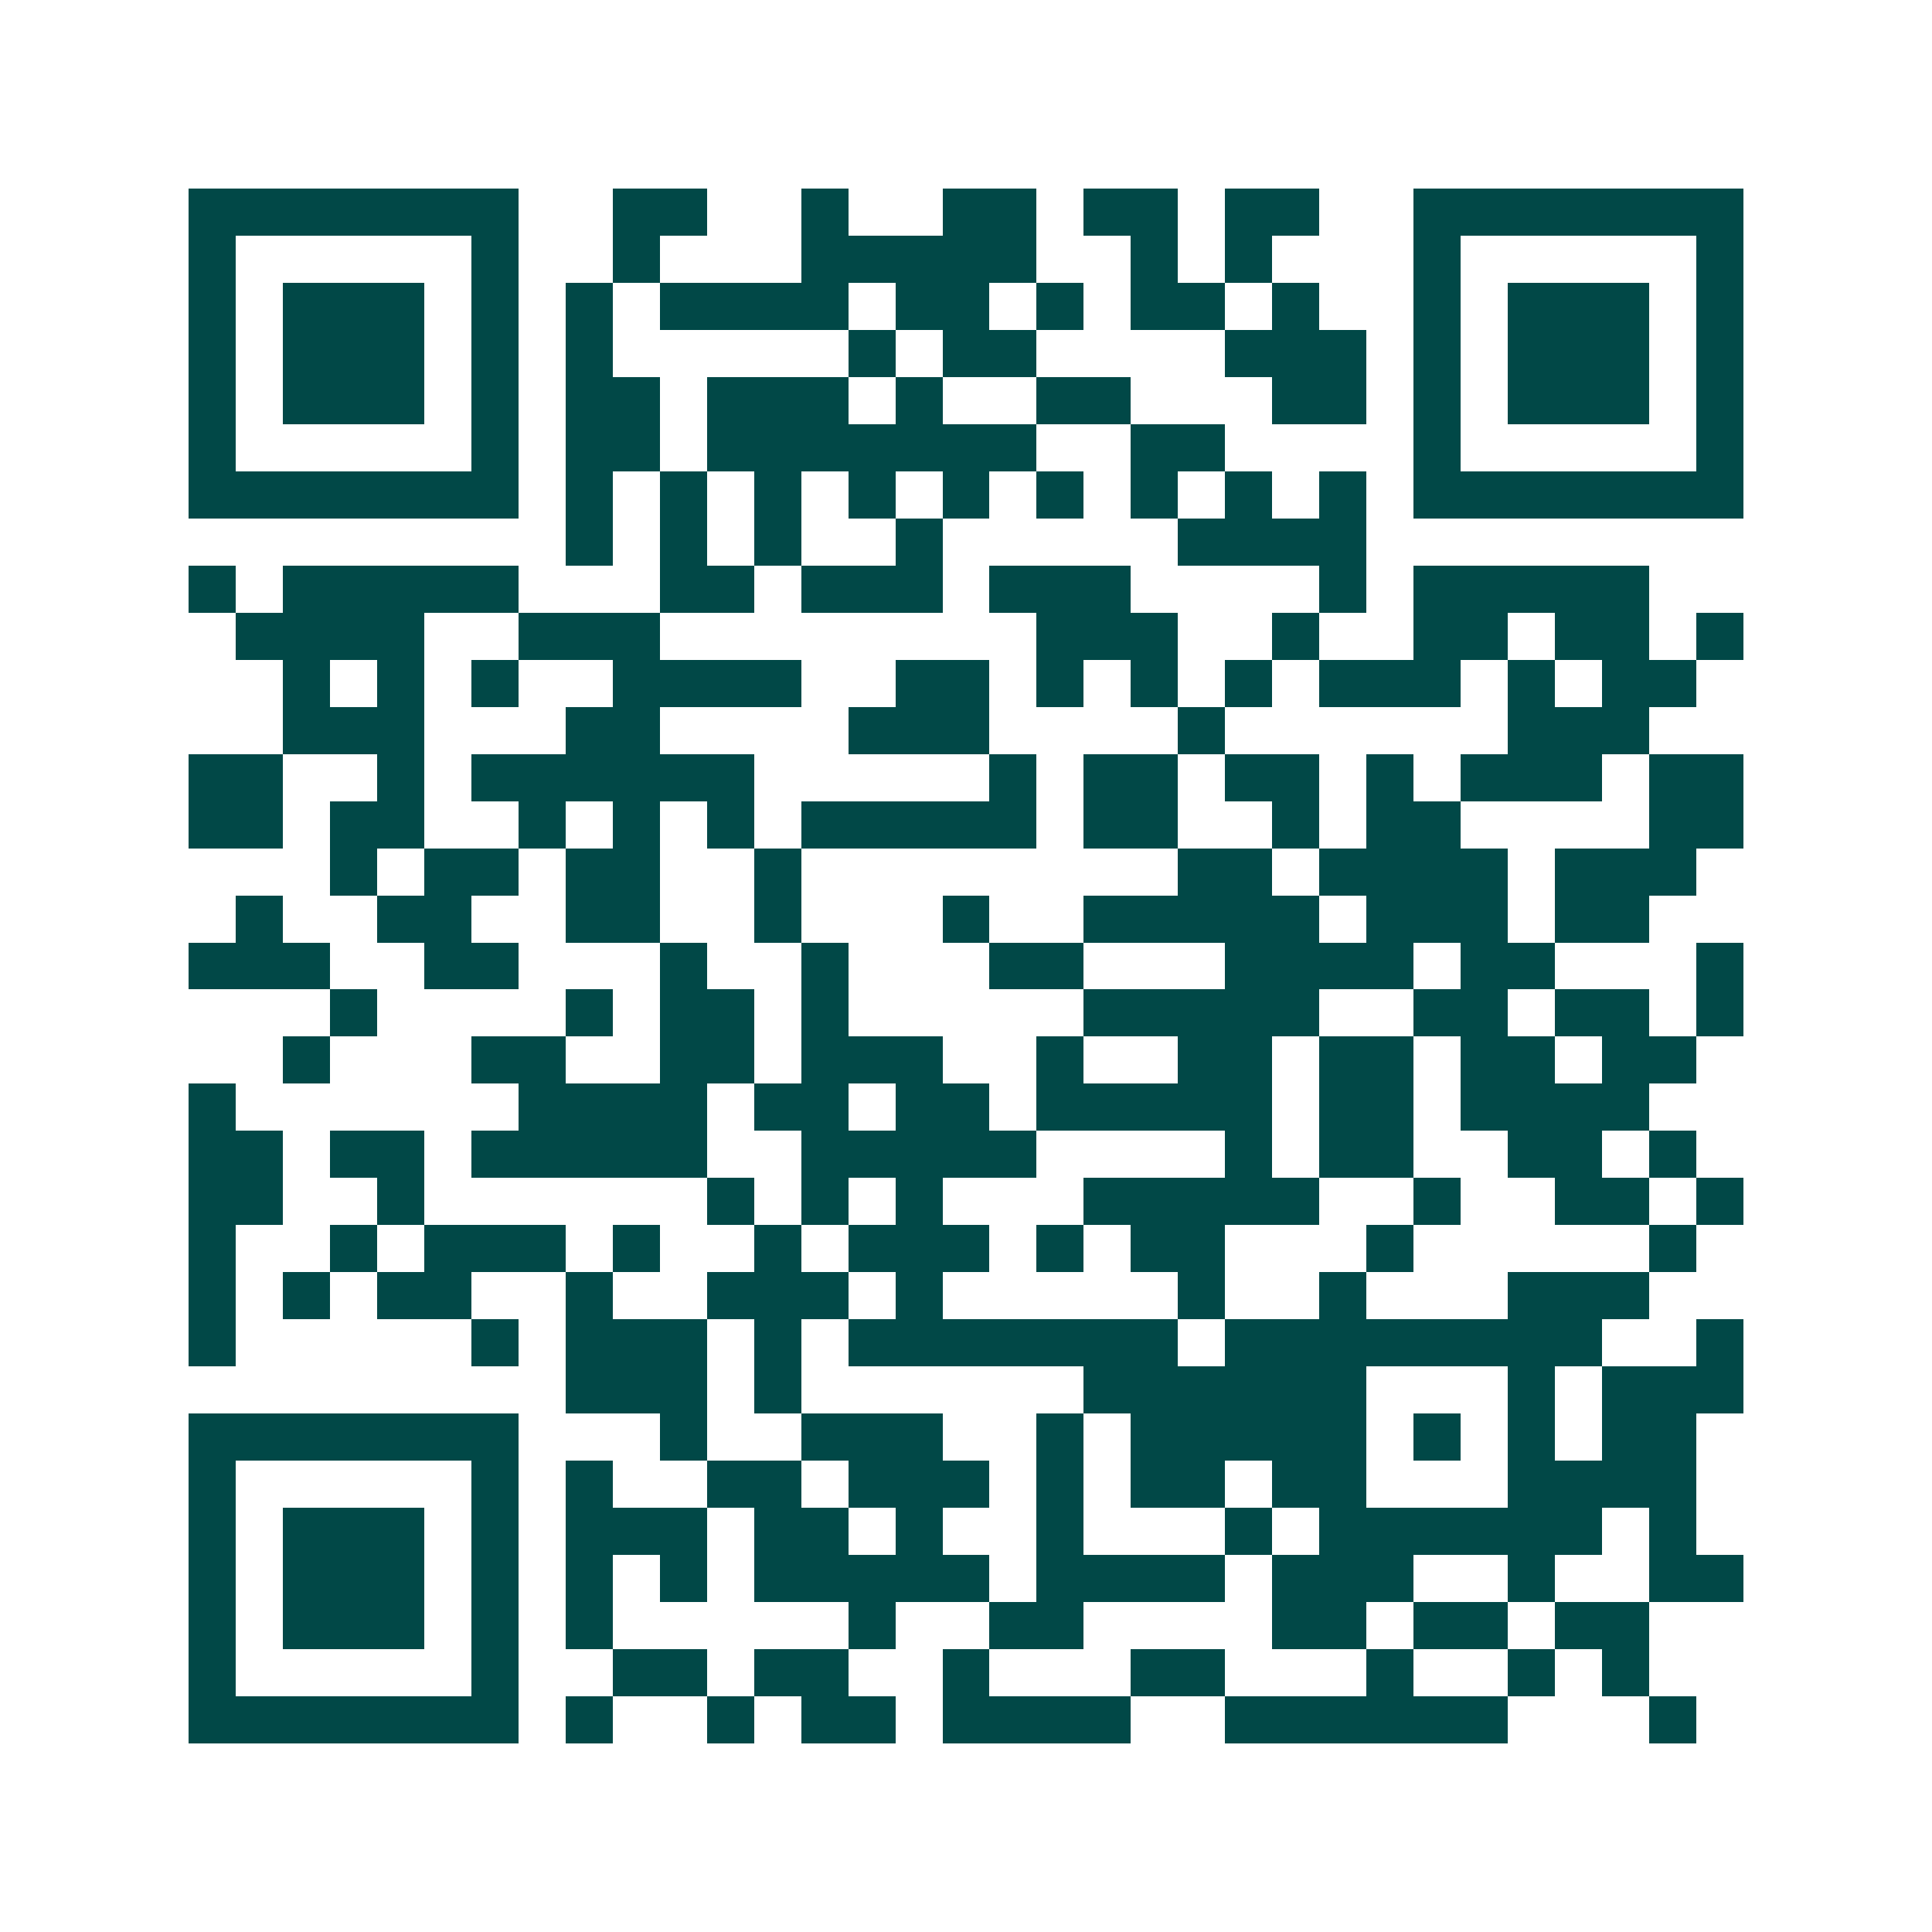 <svg xmlns="http://www.w3.org/2000/svg" width="200" height="200" viewBox="0 0 41 41" shape-rendering="crispEdges"><path fill="#ffffff" d="M0 0h41v41H0z"/><path stroke="#014847" d="M4 4.5h7m2 0h2m2 0h1m2 0h2m1 0h2m1 0h2m2 0h7M4 5.5h1m5 0h1m2 0h1m3 0h5m2 0h1m1 0h1m3 0h1m5 0h1M4 6.5h1m1 0h3m1 0h1m1 0h1m1 0h4m1 0h2m1 0h1m1 0h2m1 0h1m2 0h1m1 0h3m1 0h1M4 7.5h1m1 0h3m1 0h1m1 0h1m5 0h1m1 0h2m4 0h3m1 0h1m1 0h3m1 0h1M4 8.5h1m1 0h3m1 0h1m1 0h2m1 0h3m1 0h1m2 0h2m3 0h2m1 0h1m1 0h3m1 0h1M4 9.5h1m5 0h1m1 0h2m1 0h7m2 0h2m4 0h1m5 0h1M4 10.5h7m1 0h1m1 0h1m1 0h1m1 0h1m1 0h1m1 0h1m1 0h1m1 0h1m1 0h1m1 0h7M12 11.5h1m1 0h1m1 0h1m2 0h1m5 0h4M4 12.5h1m1 0h5m3 0h2m1 0h3m1 0h3m4 0h1m1 0h5M5 13.5h4m2 0h3m8 0h3m2 0h1m2 0h2m1 0h2m1 0h1M6 14.5h1m1 0h1m1 0h1m2 0h4m2 0h2m1 0h1m1 0h1m1 0h1m1 0h3m1 0h1m1 0h2M6 15.5h3m3 0h2m4 0h3m4 0h1m6 0h3M4 16.5h2m2 0h1m1 0h6m5 0h1m1 0h2m1 0h2m1 0h1m1 0h3m1 0h2M4 17.5h2m1 0h2m2 0h1m1 0h1m1 0h1m1 0h5m1 0h2m2 0h1m1 0h2m4 0h2M7 18.5h1m1 0h2m1 0h2m2 0h1m8 0h2m1 0h4m1 0h3M5 19.5h1m2 0h2m2 0h2m2 0h1m3 0h1m2 0h5m1 0h3m1 0h2M4 20.5h3m2 0h2m3 0h1m2 0h1m3 0h2m3 0h4m1 0h2m3 0h1M7 21.5h1m4 0h1m1 0h2m1 0h1m5 0h5m2 0h2m1 0h2m1 0h1M6 22.5h1m3 0h2m2 0h2m1 0h3m2 0h1m2 0h2m1 0h2m1 0h2m1 0h2M4 23.5h1m6 0h4m1 0h2m1 0h2m1 0h5m1 0h2m1 0h4M4 24.5h2m1 0h2m1 0h5m2 0h5m4 0h1m1 0h2m2 0h2m1 0h1M4 25.5h2m2 0h1m6 0h1m1 0h1m1 0h1m3 0h5m2 0h1m2 0h2m1 0h1M4 26.5h1m2 0h1m1 0h3m1 0h1m2 0h1m1 0h3m1 0h1m1 0h2m3 0h1m5 0h1M4 27.5h1m1 0h1m1 0h2m2 0h1m2 0h3m1 0h1m5 0h1m2 0h1m3 0h3M4 28.5h1m5 0h1m1 0h3m1 0h1m1 0h7m1 0h8m2 0h1M12 29.5h3m1 0h1m6 0h6m3 0h1m1 0h3M4 30.5h7m3 0h1m2 0h3m2 0h1m1 0h5m1 0h1m1 0h1m1 0h2M4 31.5h1m5 0h1m1 0h1m2 0h2m1 0h3m1 0h1m1 0h2m1 0h2m3 0h4M4 32.5h1m1 0h3m1 0h1m1 0h3m1 0h2m1 0h1m2 0h1m3 0h1m1 0h6m1 0h1M4 33.5h1m1 0h3m1 0h1m1 0h1m1 0h1m1 0h5m1 0h4m1 0h3m2 0h1m2 0h2M4 34.5h1m1 0h3m1 0h1m1 0h1m5 0h1m2 0h2m4 0h2m1 0h2m1 0h2M4 35.5h1m5 0h1m2 0h2m1 0h2m2 0h1m3 0h2m3 0h1m2 0h1m1 0h1M4 36.5h7m1 0h1m2 0h1m1 0h2m1 0h4m2 0h6m3 0h1"/></svg>
